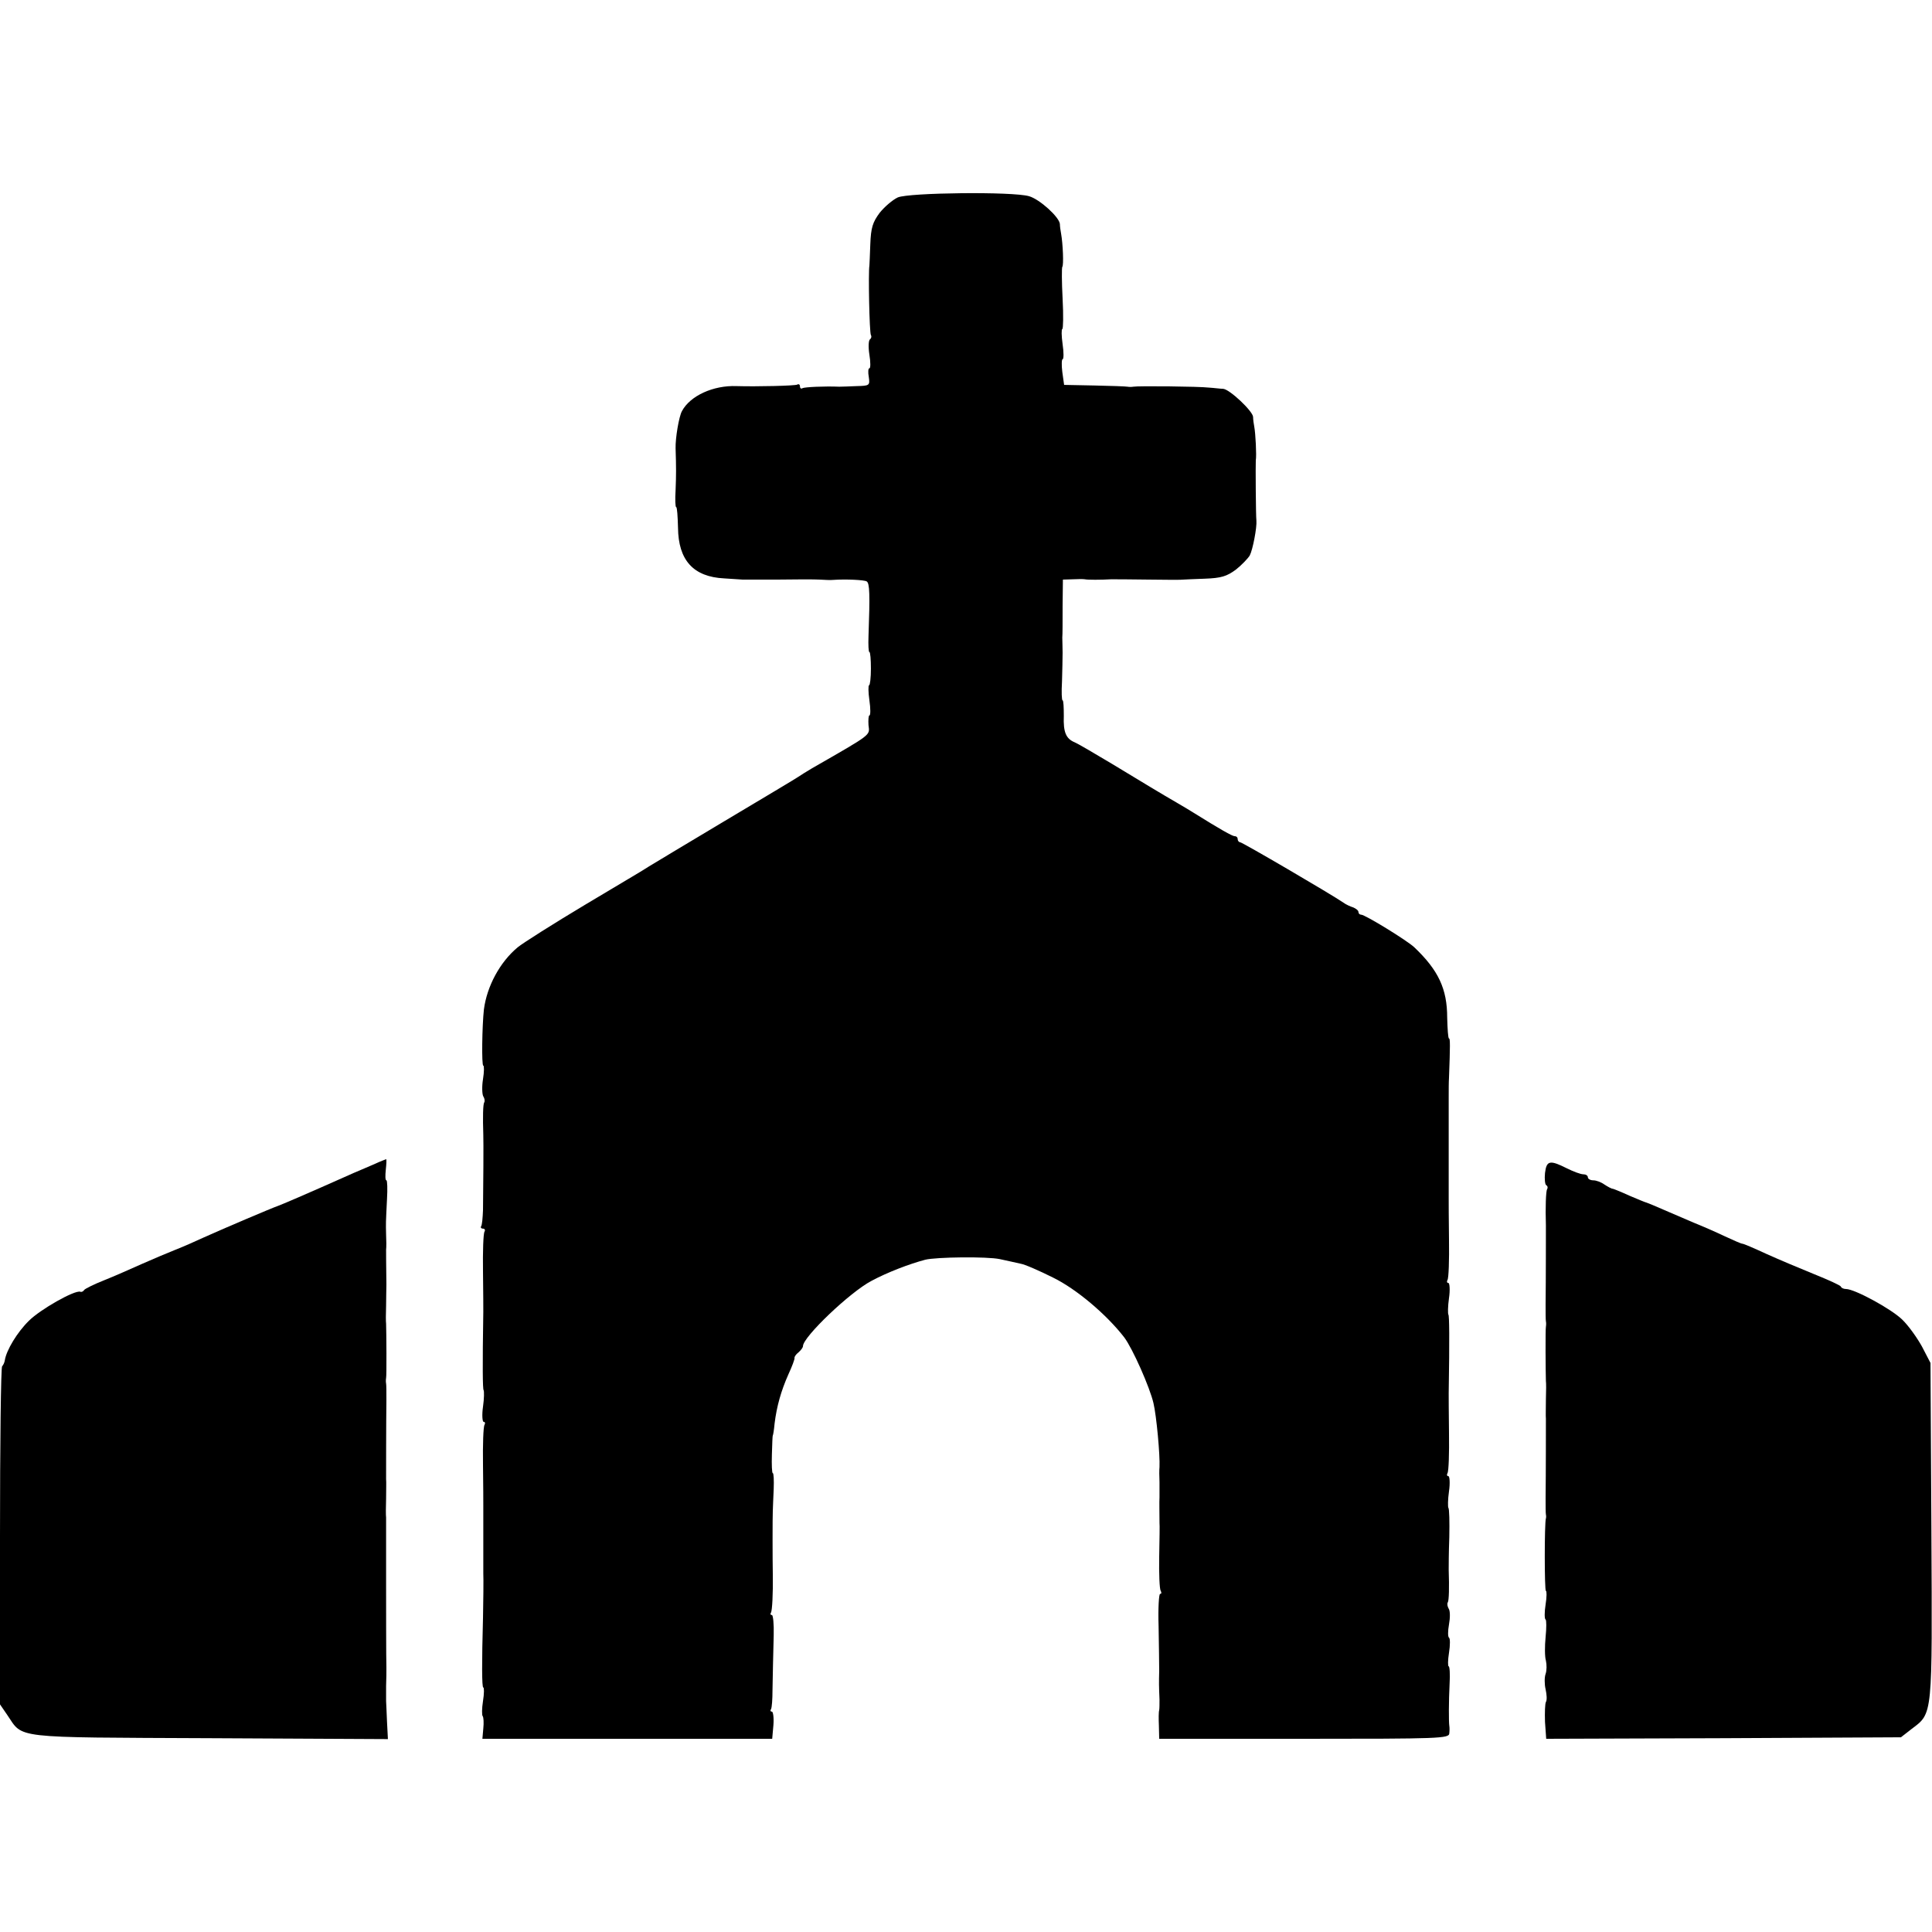 <?xml version="1.0" standalone="no"?>
<!DOCTYPE svg PUBLIC "-//W3C//DTD SVG 20010904//EN"
 "http://www.w3.org/TR/2001/REC-SVG-20010904/DTD/svg10.dtd">
<svg version="1.0" xmlns="http://www.w3.org/2000/svg"
 width="640pt" height="640pt" viewBox="0 0 640 640"
 preserveAspectRatio="xMidYMid meet">
<g transform="translate(0,640) scale(0.1,-0.1)"
fill="#000000" stroke="none">
<path d="M2974 5746 c-17 -8 -44 -31 -60 -51 -23 -31 -29 -49 -31 -104 -1 -36
-3 -68 -3 -71 -4 -21 0 -223 5 -230 3 -5 1 -11 -3 -14 -5 -3 -6 -26 -2 -51 4
-25 4 -45 0 -45 -4 0 -5 -13 -2 -29 4 -28 2 -29 -40 -30 -23 -1 -50 -2 -58 -2
-48 2 -115 -1 -122 -5 -4 -3 -8 0 -8 6 0 6 -4 9 -9 6 -6 -4 -135 -7 -201 -5
-77 3 -154 -32 -181 -83 -10 -18 -22 -90 -21 -123 2 -64 2 -88 0 -138 -2 -31
-1 -57 2 -57 3 0 5 -31 6 -68 1 -108 51 -163 153 -168 31 -2 58 -4 61 -4 3 0
55 0 115 0 61 1 124 1 140 0 17 -1 37 -2 45 -1 43 3 103 0 111 -5 10 -6 11
-43 6 -182 -1 -28 0 -52 3 -52 3 0 5 -25 5 -55 0 -30 -3 -55 -6 -55 -3 0 -3
-22 1 -50 4 -27 4 -50 0 -50 -3 0 -4 -15 -3 -32 4 -35 15 -27 -187 -143 -19
-11 -39 -24 -45 -28 -5 -4 -116 -70 -245 -147 -129 -77 -242 -145 -250 -150
-8 -6 -103 -62 -210 -126 -107 -64 -208 -128 -225 -142 -59 -49 -102 -129
-112 -206 -6 -54 -8 -186 -2 -186 3 0 3 -20 -1 -45 -4 -24 -3 -50 1 -57 4 -6
6 -15 3 -20 -4 -6 -5 -48 -3 -108 1 -16 0 -176 -1 -249 -1 -25 -3 -48 -6 -53
-3 -4 0 -8 6 -8 6 0 8 -5 5 -10 -4 -6 -6 -66 -5 -133 1 -67 1 -126 1 -132 -3
-184 -2 -257 1 -260 2 -3 2 -27 -2 -55 -4 -27 -2 -50 2 -50 5 0 6 -5 3 -10 -4
-6 -6 -66 -5 -133 1 -67 1 -128 1 -134 0 -36 0 -215 0 -225 1 -13 0 -103 -1
-148 -4 -145 -4 -230 1 -230 3 0 3 -20 -1 -45 -4 -25 -4 -47 -1 -50 3 -4 4
-22 2 -41 l-3 -34 480 0 480 0 4 45 c2 25 -1 45 -5 45 -5 0 -6 4 -3 8 3 5 5
33 5 63 1 67 2 96 4 182 1 37 -2 67 -6 67 -5 0 -6 4 -3 8 4 7 7 62 6 127 -1
48 -1 192 0 210 0 11 2 44 3 73 1 28 0 52 -3 52 -3 0 -4 28 -3 62 1 35 2 63 3
63 1 0 4 18 6 40 7 56 21 107 46 163 12 26 21 50 20 54 -1 3 5 12 13 18 8 7
15 16 15 21 0 30 156 179 227 216 52 28 125 56 178 70 37 9 204 11 247 2 24
-5 54 -12 68 -15 14 -2 62 -23 108 -46 78 -38 178 -123 236 -198 28 -37 85
-166 97 -218 10 -42 22 -172 20 -212 -1 -8 -1 -31 0 -50 0 -19 0 -42 0 -50 -1
-13 0 -58 0 -85 1 -5 0 -56 -1 -112 -1 -56 1 -107 5 -113 3 -5 3 -10 -2 -10
-4 0 -7 -48 -5 -107 1 -60 2 -126 2 -148 -1 -40 -1 -47 1 -95 0 -14 0 -30 -1
-35 -2 -6 -2 -29 -1 -52 l1 -43 480 0 c450 0 480 1 481 18 1 9 1 20 0 25 -2
14 -2 81 1 140 2 31 0 57 -3 57 -3 0 -3 20 1 45 4 25 4 48 0 50 -4 3 -4 22 0
44 4 22 4 45 -1 52 -4 7 -6 16 -3 21 4 6 5 50 3 108 0 8 0 57 2 108 1 51 0 94
-3 97 -2 3 -2 27 2 55 4 27 2 50 -2 50 -5 0 -6 5 -3 10 4 6 6 66 5 133 -1 67
-1 127 -1 132 3 184 2 257 -1 260 -2 3 -2 27 2 55 4 27 2 50 -2 50 -5 0 -6 5
-3 10 4 6 6 66 5 133 -1 67 -1 129 -1 137 0 8 0 74 0 145 0 72 0 136 0 143 0
6 0 29 0 50 0 20 0 48 1 62 4 107 4 130 0 130 -3 0 -5 31 -6 69 0 95 -29 157
-109 233 -23 22 -163 108 -176 108 -5 0 -9 4 -9 9 0 5 -8 11 -17 15 -10 3 -25
10 -33 16 -39 27 -335 200 -342 200 -4 0 -8 5 -8 10 0 6 -4 10 -10 10 -8 0
-50 24 -135 77 -11 7 -36 22 -55 33 -57 33 -103 61 -217 130 -60 36 -115 68
-123 71 -29 12 -38 34 -36 87 0 28 -1 52 -4 52 -3 0 -4 28 -2 62 1 35 2 78 2
96 0 17 -1 40 -1 50 1 9 1 56 1 105 l1 87 32 1 c18 1 36 1 41 0 8 -2 53 -2 86
0 8 0 65 0 125 -1 61 -1 112 -1 115 0 3 0 35 2 71 3 55 2 73 8 103 30 19 15
40 37 46 47 10 19 24 93 22 115 -2 17 -3 189 -2 200 3 16 -1 90 -5 111 -2 10
-4 25 -4 33 -1 19 -77 91 -99 93 -9 0 -30 3 -47 4 -33 4 -236 6 -251 3 -5 -1
-13 -1 -19 0 -5 1 -55 3 -110 4 l-100 2 -6 43 c-3 23 -2 42 1 42 4 0 4 23 0
50 -4 28 -4 50 -1 50 3 0 4 45 1 101 -3 55 -3 103 -1 105 5 5 2 77 -4 110 -2
10 -4 25 -4 32 -2 23 -67 82 -102 92 -54 16 -398 12 -435 -4z"/>
<path d="M1243 2545 c-18 -8 -49 -21 -70 -30 -166 -74 -239 -105 -253 -110
-18 -6 -185 -77 -249 -106 -24 -11 -64 -29 -90 -39 -25 -10 -75 -31 -111 -47
-36 -16 -92 -41 -125 -54 -33 -13 -63 -28 -66 -32 -3 -5 -9 -8 -13 -6 -19 6
-133 -59 -170 -96 -39 -38 -75 -98 -80 -131 -1 -7 -5 -16 -9 -20 -4 -4 -7
-257 -7 -563 l0 -557 24 -35 c54 -79 10 -74 671 -77 l590 -3 -3 58 c-1 32 -3
63 -3 68 0 6 0 28 0 50 1 22 1 49 1 60 -1 20 -1 248 -1 273 0 35 0 214 0 225
-1 6 -1 35 0 62 0 28 1 57 0 65 0 23 0 178 1 262 0 26 0 50 -1 55 -1 4 -1 13
0 18 2 9 1 151 0 180 -1 6 -1 33 0 60 0 28 1 59 1 70 -1 68 -1 102 -1 115 1 8
1 31 0 50 -1 41 -1 36 3 118 2 34 1 62 -2 62 -4 0 -4 16 -2 35 2 19 3 35 1 35
-2 -1 -19 -7 -36 -15z"/>
<path d="M5118 2514 c-2 -19 0 -38 4 -40 5 -3 6 -9 3 -13 -4 -7 -6 -60 -4
-121 0 -23 0 -178 -1 -262 0 -26 0 -50 1 -55 1 -4 1 -12 0 -18 -2 -9 -1 -151
0 -180 1 -5 1 -32 0 -60 0 -27 -1 -57 0 -65 0 -23 0 -178 -1 -262 0 -26 0 -50
1 -55 1 -4 1 -10 0 -13 -5 -15 -5 -240 0 -240 3 0 3 -20 -1 -45 -4 -25 -4 -48
0 -50 3 -2 3 -28 0 -58 -3 -30 -3 -65 1 -78 3 -13 3 -33 -1 -44 -4 -11 -4 -34
0 -51 4 -18 5 -36 1 -42 -3 -6 -4 -35 -3 -66 l4 -56 587 2 588 3 36 28 c70 53
68 38 65 657 l-3 555 -28 54 c-16 29 -45 70 -66 90 -36 35 -157 101 -186 101
-7 0 -15 3 -17 8 -1 4 -41 22 -88 41 -47 19 -118 49 -158 67 -41 19 -76 34
-80 34 -4 0 -29 11 -57 24 -27 13 -75 34 -105 46 -30 13 -75 32 -100 43 -25
11 -49 21 -55 23 -5 1 -31 12 -57 23 -26 12 -51 22 -55 23 -5 0 -17 7 -28 14
-11 8 -27 14 -37 14 -10 0 -18 5 -18 10 0 6 -7 10 -15 10 -9 0 -33 9 -55 20
-56 28 -67 26 -72 -16z"/>
</g>
</svg>

